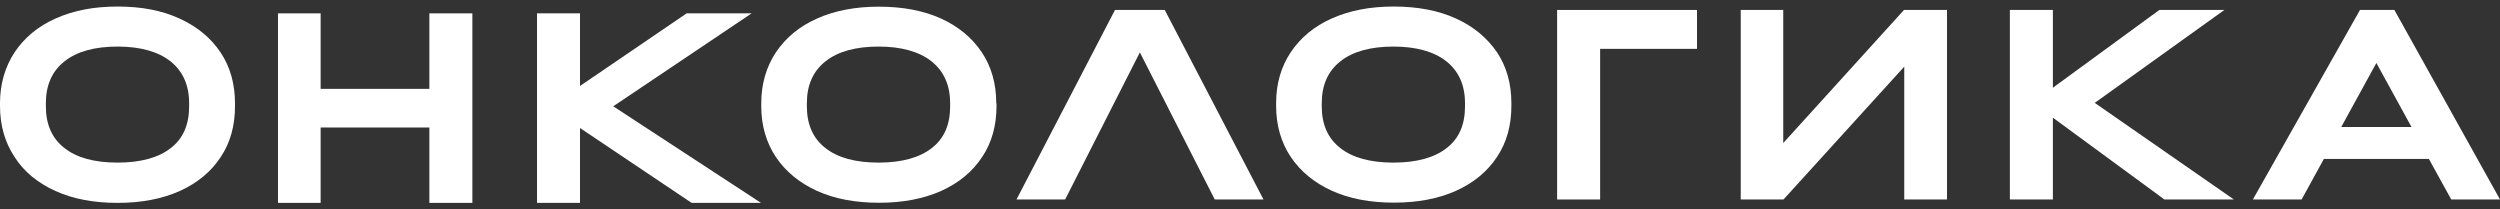<svg xmlns="http://www.w3.org/2000/svg" width="191" height="16" viewBox="0 0 191 16" fill="none"><rect x="0" y="0" width="191" height="16" fill="#333333" stroke="none"/><path d="M24.496 9.741H32.804V15.5H36.089V1.021H32.804V6.789H24.496V1.021H21.239V15.5H24.496V9.741Z" fill="white"></path><path d="M3.505 7.879C3.505 6.5 3.982 5.429 4.928 4.686C5.873 3.934 7.229 3.558 8.987 3.558C10.725 3.558 12.09 3.944 13.026 4.686C13.972 5.439 14.449 6.51 14.449 7.879V8.14C14.449 9.519 13.991 10.59 13.045 11.313C12.129 12.037 10.763 12.423 8.987 12.423C7.229 12.423 5.864 12.056 4.928 11.313C3.982 10.59 3.505 9.51 3.505 8.14V7.879ZM4.24 14.593C5.577 15.201 7.162 15.5 8.987 15.5C10.791 15.5 12.367 15.201 13.733 14.593C15.07 13.986 16.111 13.137 16.856 12.008C17.601 10.899 17.954 9.587 17.954 8.111V7.908C17.954 6.413 17.591 5.121 16.856 4.011C16.111 2.902 15.07 2.034 13.733 1.426C12.386 0.799 10.811 0.5 8.987 0.5C7.182 0.5 5.625 0.799 4.259 1.407C2.894 2.014 1.862 2.883 1.117 3.992C0.382 5.111 0 6.423 0 7.899V8.101C0 9.596 0.382 10.889 1.117 11.998C1.843 13.137 2.903 13.986 4.24 14.593Z" fill="white"></path><path d="M72.59 8.14C72.59 9.519 72.131 10.59 71.186 11.313C70.269 12.037 68.903 12.423 67.127 12.423C65.37 12.423 64.004 12.056 63.068 11.313C62.123 10.59 61.645 9.51 61.645 8.14V7.879C61.645 6.5 62.123 5.429 63.068 4.686C64.014 3.934 65.37 3.558 67.127 3.558C68.865 3.558 70.231 3.944 71.167 4.686C72.112 5.439 72.59 6.51 72.59 7.879V8.14ZM76.114 7.899C76.114 6.404 75.751 5.111 75.015 4.002C74.27 2.892 73.229 2.024 71.892 1.416C70.555 0.809 68.97 0.51 67.146 0.51C65.341 0.51 63.784 0.809 62.419 1.416C61.053 2.024 60.022 2.892 59.277 4.002C58.541 5.111 58.16 6.423 58.16 7.899V8.101C58.16 9.596 58.541 10.889 59.277 11.998C60.022 13.108 61.082 13.976 62.419 14.584C63.756 15.191 65.341 15.49 67.165 15.49C68.97 15.49 70.546 15.191 71.912 14.584C73.249 13.976 74.289 13.127 75.034 11.998C75.779 10.889 76.133 9.577 76.133 8.101V7.899H76.114Z" fill="white"></path><path d="M46.852 8.121L57.424 1.021H52.458L44.312 6.568V1.021H41.027V15.5H44.312V9.78L52.84 15.5H58.14L46.852 8.121Z" fill="white"></path><path d="M85.186 0.76L77.661 15.24H81.376L87.086 4.002L92.807 15.24H96.531L88.987 0.76H85.186Z" fill="white"></path><path d="M111.926 8.14C111.926 9.519 111.468 10.59 110.522 11.313C109.605 12.037 108.24 12.423 106.463 12.423C104.706 12.423 103.341 12.056 102.405 11.313C101.459 10.59 100.982 9.51 100.982 8.14V7.879C100.982 6.5 101.459 5.429 102.405 4.686C103.35 3.934 104.706 3.558 106.463 3.558C108.201 3.558 109.567 3.944 110.503 4.686C111.449 5.439 111.926 6.51 111.926 7.879V8.14ZM111.219 1.407C109.882 0.799 108.297 0.5 106.482 0.5C104.678 0.5 103.121 0.799 101.755 1.407C100.39 2.014 99.358 2.883 98.613 3.992C97.868 5.101 97.496 6.413 97.496 7.889V8.092C97.496 9.587 97.878 10.879 98.613 11.989C99.358 13.098 100.418 13.966 101.755 14.574C103.092 15.182 104.678 15.481 106.502 15.481C108.307 15.481 109.882 15.182 111.248 14.574C112.585 13.966 113.626 13.117 114.371 11.989C115.116 10.879 115.469 9.568 115.469 8.092V7.889C115.469 6.394 115.106 5.101 114.371 3.992C113.607 2.883 112.566 2.014 111.219 1.407Z" fill="white"></path><path d="M118.964 15.24H122.25V3.732H129.651V0.76H118.964V15.24Z" fill="white"></path><path d="M136.24 10.928V0.76H132.993V15.24H136.259L145.485 5.092V15.24H148.751V0.76H145.466L136.24 10.928Z" fill="white"></path><path d="M169.942 0.76H164.976L156.84 6.703V0.76H153.554V15.24H156.84V8.989L165.358 15.24H170.668L160.039 7.86L169.942 0.76Z" fill="white"></path><path d="M178.871 9.703L181.555 4.812L184.239 9.703H178.871ZM187.275 15.24H191L182.93 0.76H180.304L172.12 15.24H175.844L177.544 12.143H185.566L187.275 15.24Z" fill="white"></path></svg>